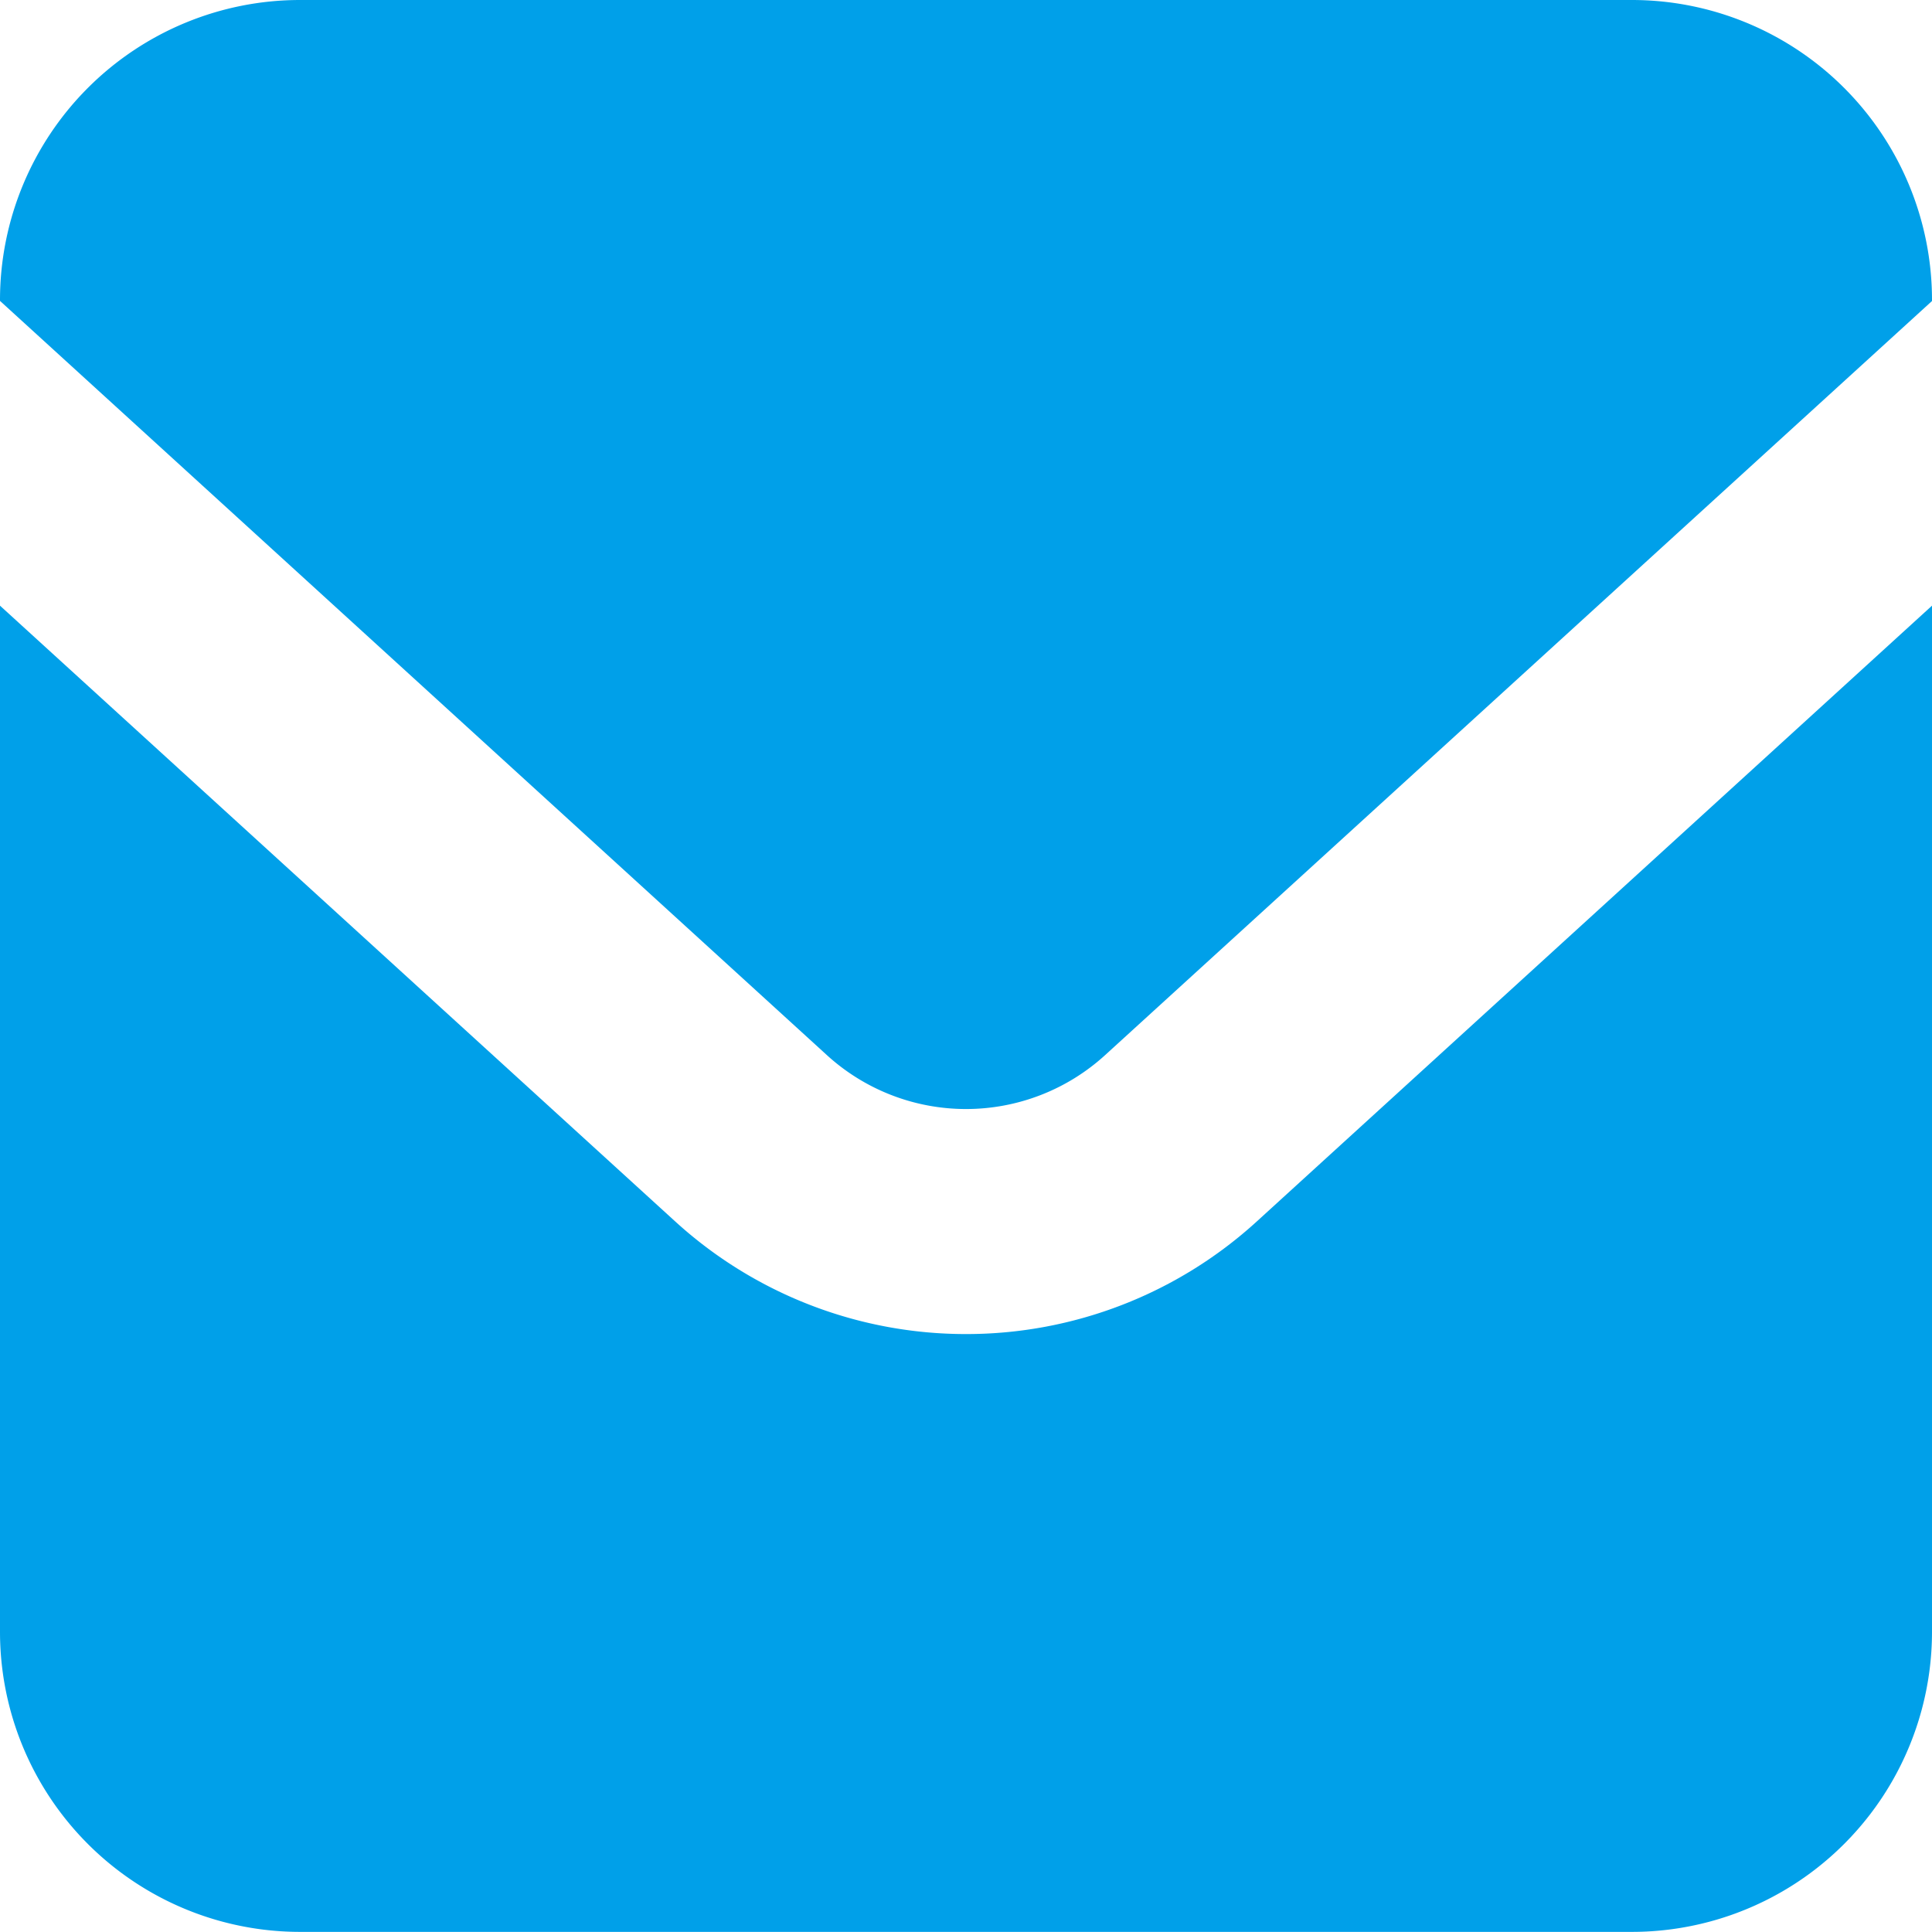 <svg xmlns="http://www.w3.org/2000/svg" width="16.482" height="16.481" viewBox="0 0 16.482 16.481">
  <g id="メールの無料アイコンその11" transform="translate(0 -0.01)">
    <path id="パス_93" data-name="パス 93" d="M13.922.01H2.56A2.56,2.56,0,0,0,0,2.57v.007L7.054,9.011a1.761,1.761,0,0,0,2.374,0l7.054-6.433V2.57A2.56,2.56,0,0,0,13.922.01Z" fill="#00a0e9"/>
    <path id="パス_94" data-name="パス 94" d="M8.241,166.722a3.679,3.679,0,0,1-2.481-.961L0,160.508v8.754a2.56,2.56,0,0,0,2.56,2.56H13.922a2.56,2.56,0,0,0,2.56-2.56v-8.754l-5.76,5.253A3.677,3.677,0,0,1,8.241,166.722Z" transform="translate(0 -155.331)" fill="#00a0e9"/>
  </g>
</svg>
